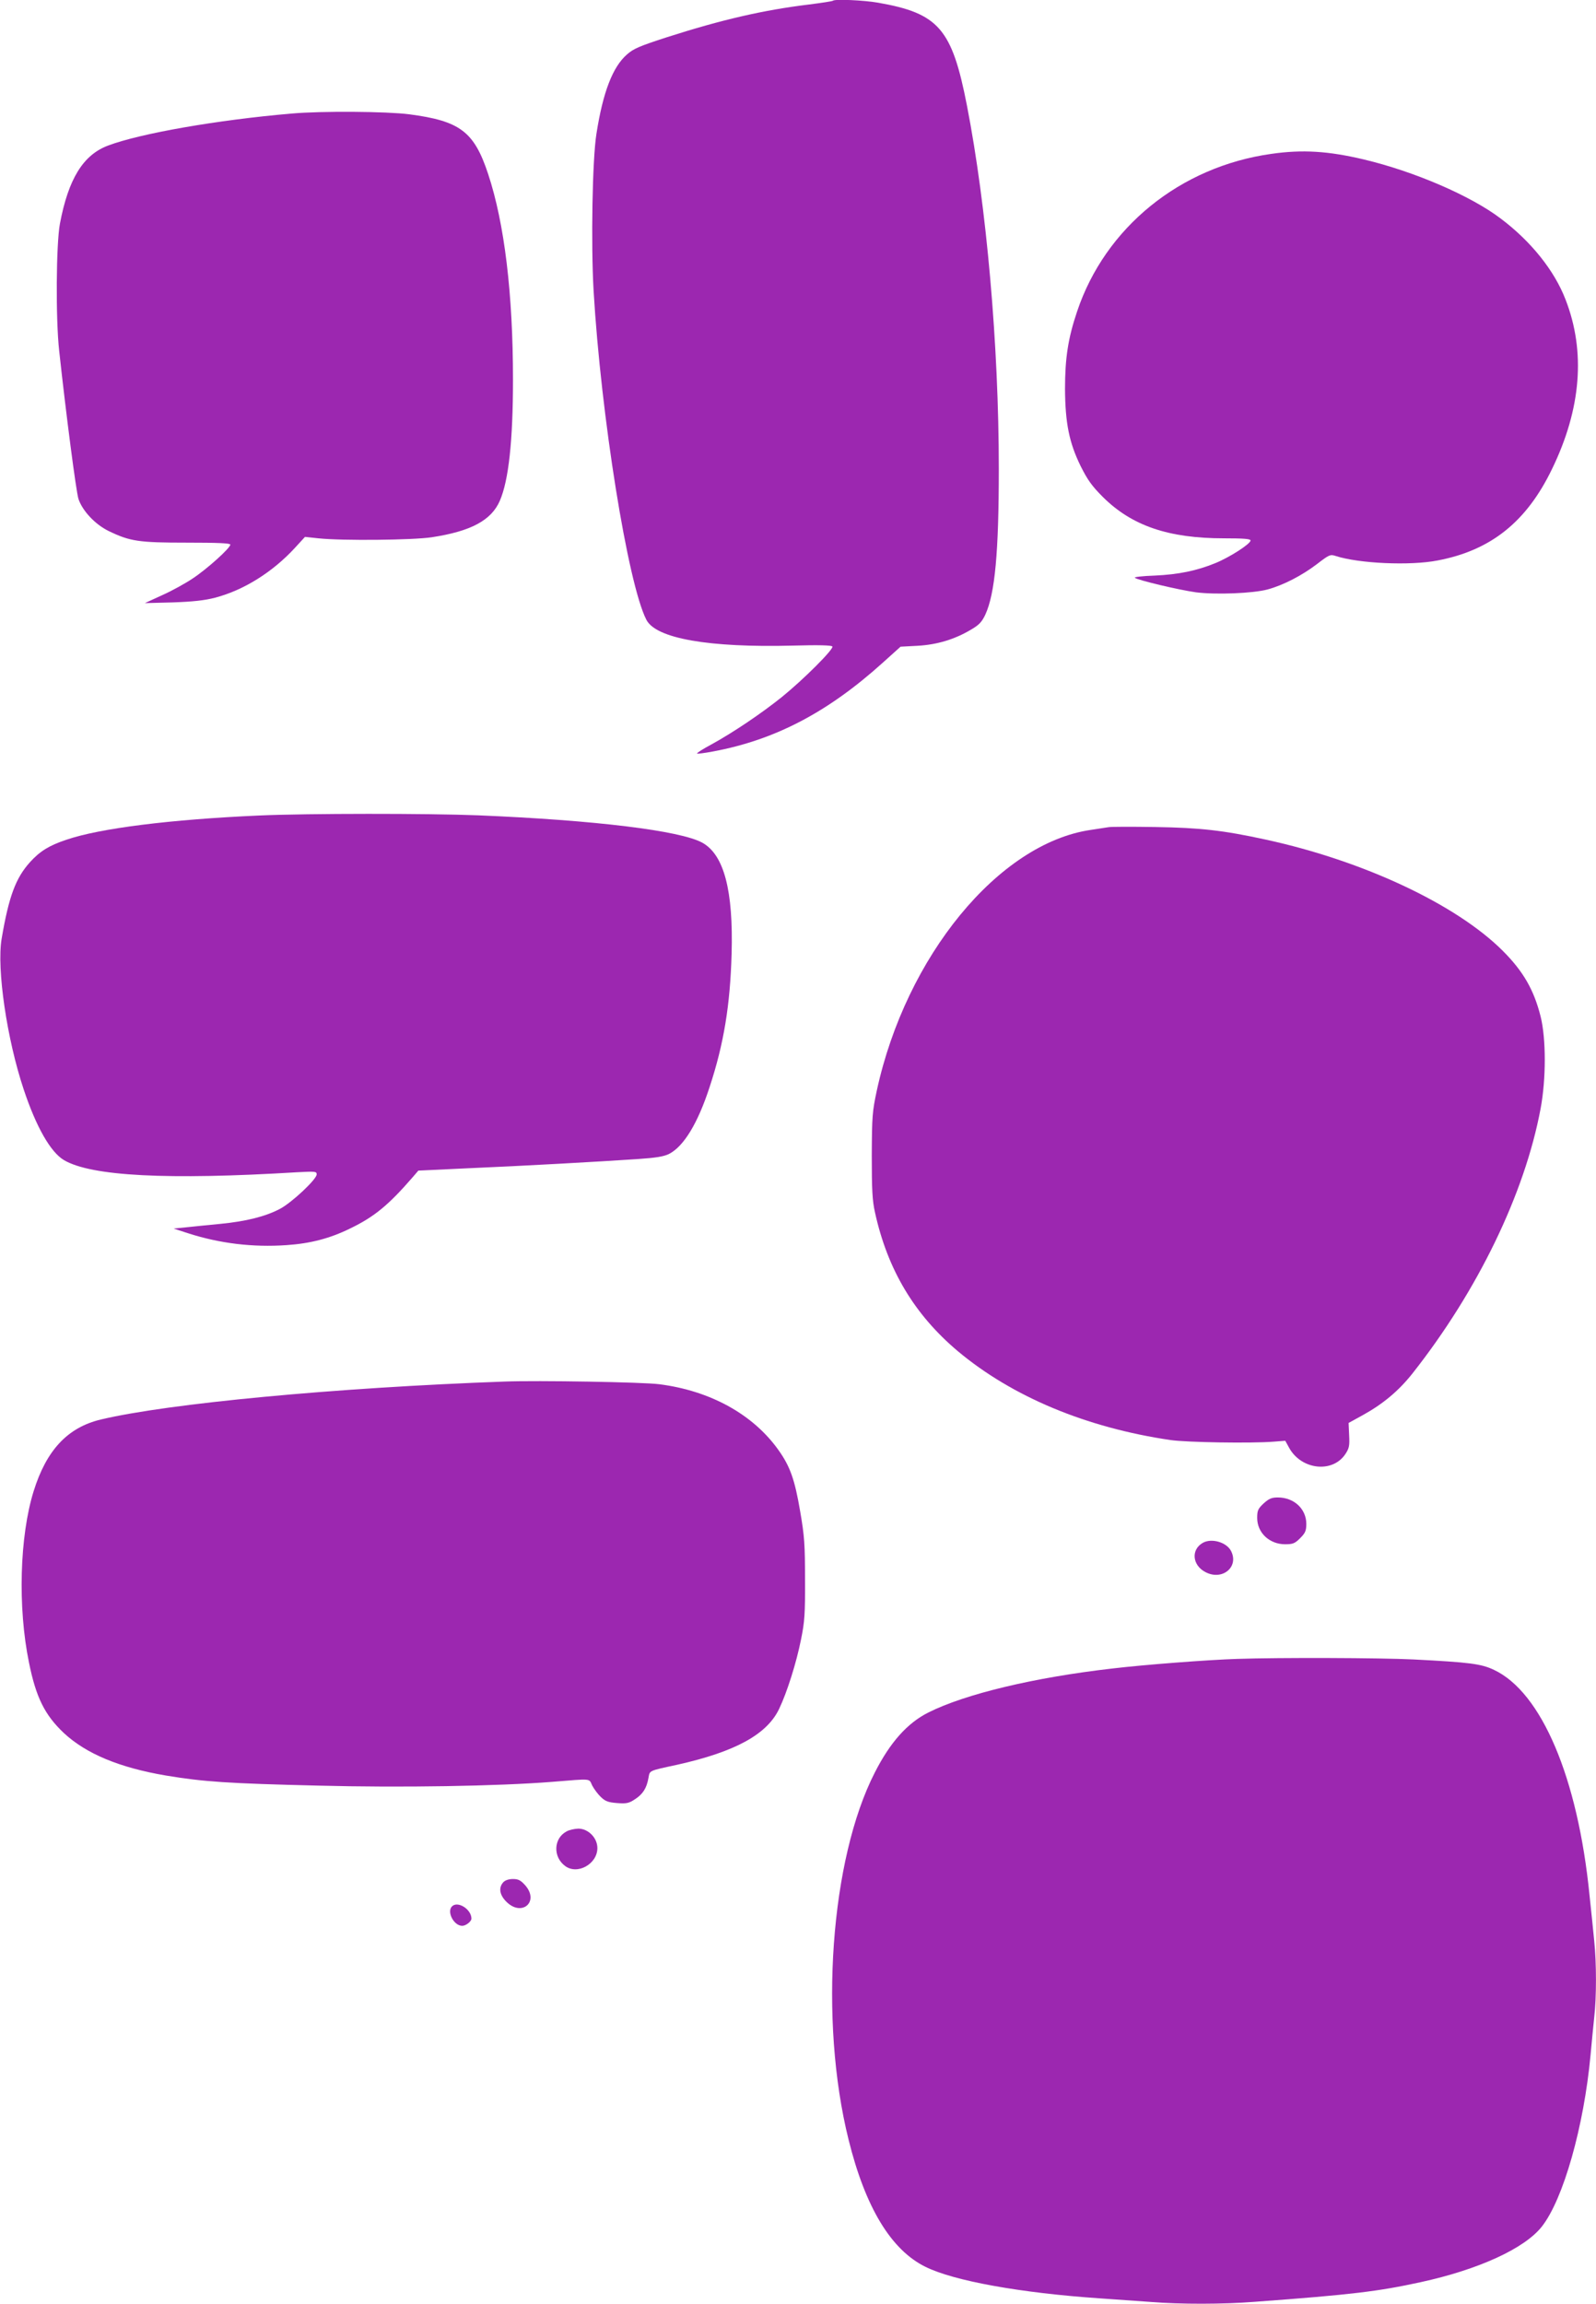 <?xml version="1.0" standalone="no"?>
<!DOCTYPE svg PUBLIC "-//W3C//DTD SVG 20010904//EN"
 "http://www.w3.org/TR/2001/REC-SVG-20010904/DTD/svg10.dtd">
<svg version="1.0" xmlns="http://www.w3.org/2000/svg"
 width="887pt" height="1280pt" viewBox="0 0 887 1280"
 preserveAspectRatio="xMidYMid meet">
<g transform="translate(0,1280) scale(0.1,-0.1)"
fill="#9c27b0" stroke="none">
<path d="M4629 12796 c-3 -3 -62 -12 -133 -21 -254 -31 -484 -84 -790 -182
-151 -49 -185 -63 -222 -96 -79 -69 -133 -209 -169 -439 -23 -140 -31 -614
-16 -874 41 -694 190 -1626 293 -1827 53 -105 348 -156 815 -144 143 4 215 2
219 -5 9 -14 -159 -182 -281 -281 -115 -92 -269 -196 -391 -263 -47 -25 -83
-48 -80 -51 2 -2 43 3 90 12 343 64 636 217 941 492 l100 90 95 5 c108 6 207
36 297 90 45 26 60 43 79 83 54 117 75 348 75 810 0 686 -68 1458 -177 2018
-83 427 -157 513 -494 572 -79 14 -241 21 -251 11z"/>
<path d="M1620 12169 c-409 -35 -840 -110 -1020 -178 -138 -52 -220 -185 -267
-434 -21 -113 -24 -528 -4 -707 38 -351 94 -781 107 -822 22 -66 92 -141 167
-178 120 -58 167 -65 435 -65 173 0 242 -3 242 -11 0 -19 -130 -136 -209 -188
-40 -27 -116 -69 -170 -93 l-96 -44 155 4 c113 4 177 11 235 26 160 42 320
142 445 278 l55 60 75 -8 c132 -14 526 -10 630 6 217 33 331 94 378 203 49
113 73 334 73 672 0 477 -47 868 -138 1143 -78 236 -156 295 -439 332 -125 16
-485 19 -654 4z"/>
<path d="M7065 11945 c-506 -71 -923 -409 -1079 -876 -50 -148 -67 -259 -67
-429 1 -190 23 -300 87 -430 38 -76 62 -110 123 -171 161 -160 364 -230 674
-230 109 0 147 -3 147 -12 0 -19 -117 -94 -196 -126 -103 -42 -204 -63 -337
-69 -65 -2 -115 -8 -110 -12 13 -13 246 -68 340 -81 110 -14 317 -6 398 16 88
24 190 77 273 140 69 53 75 56 105 46 129 -42 414 -55 567 -25 295 56 494 214
636 509 162 334 187 652 75 940 -62 162 -193 325 -361 451 -167 127 -482 262
-760 328 -198 47 -342 56 -515 31z"/>
<path d="M1440 8269 c-494 -22 -886 -71 -1072 -135 -96 -32 -147 -64 -202
-125 -79 -88 -117 -190 -157 -425 -28 -167 29 -557 123 -838 69 -207 149 -348
224 -392 152 -89 574 -111 1297 -67 98 5 107 5 107 -12 0 -27 -138 -157 -205
-192 -80 -42 -187 -69 -331 -83 -65 -6 -150 -15 -189 -19 l-70 -7 80 -26 c177
-57 360 -79 548 -66 132 9 240 37 352 92 135 65 214 130 350 287 l30 35 275
13 c307 13 734 37 942 51 104 7 147 14 177 29 81 42 159 169 225 372 79 240
114 455 122 739 10 352 -42 551 -163 618 -122 67 -595 125 -1245 152 -283 11
-945 11 -1218 -1z"/>
<path d="M6160 8204 c-14 -2 -58 -9 -98 -15 -512 -75 -1027 -703 -1189 -1448
-25 -117 -27 -143 -28 -361 0 -190 3 -251 18 -317 70 -318 219 -567 460 -770
302 -253 713 -425 1182 -494 89 -13 447 -19 574 -9 l64 5 22 -40 c68 -122 241
-141 312 -34 22 33 24 47 21 106 l-3 67 80 44 c112 62 199 135 275 231 363
460 624 1000 712 1471 31 164 31 390 0 513 -37 147 -96 250 -210 364 -258 258
-774 500 -1317 618 -238 52 -366 66 -615 70 -129 2 -246 2 -260 -1z"/>
<path d="M2805 5124 c-943 -34 -1872 -122 -2245 -211 -184 -44 -302 -170 -373
-398 -78 -250 -89 -646 -26 -952 39 -194 88 -292 194 -392 124 -115 308 -192
567 -236 211 -35 345 -44 847 -56 459 -12 999 -3 1301 21 223 18 202 20 221
-20 10 -19 31 -48 48 -64 26 -25 42 -30 91 -34 52 -4 66 -1 100 22 43 28 64
61 74 118 8 42 -2 38 160 73 322 72 498 168 566 310 44 92 96 256 122 387 20
98 23 142 22 333 0 192 -3 240 -27 378 -30 177 -56 250 -121 341 -141 198
-379 329 -661 365 -88 12 -680 22 -860 15z"/>
<path d="M7023 4447 c-32 -30 -36 -40 -36 -81 0 -82 68 -146 155 -146 43 0 54
4 84 34 28 28 34 41 34 79 0 83 -68 147 -158 147 -34 0 -49 -6 -79 -33z"/>
<path d="M6685 4228 c-67 -38 -59 -125 15 -163 94 -49 188 30 141 119 -26 48
-108 71 -156 44z"/>
<path d="M6875 3583 c-158 -5 -514 -32 -690 -53 -438 -50 -821 -142 -1026
-245 -117 -59 -212 -166 -297 -333 -247 -482 -311 -1375 -146 -2040 93 -376
236 -613 428 -707 158 -78 528 -145 971 -175 88 -6 215 -15 283 -20 160 -13
401 -13 576 1 542 40 687 58 921 109 322 70 578 187 674 309 119 151 234 555
271 956 6 66 15 159 20 206 13 111 13 302 0 426 -5 54 -17 168 -26 253 -65
653 -267 1128 -531 1252 -71 34 -136 42 -448 58 -187 9 -740 11 -980 3z"/>
<path d="M3148 2624 c-71 -38 -76 -140 -8 -191 68 -52 180 10 180 99 0 57 -51
108 -106 108 -22 -1 -51 -7 -66 -16z"/>
<path d="M2797 2342 c-27 -30 -21 -70 17 -108 86 -86 185 0 105 91 -25 28 -38
35 -68 35 -24 0 -44 -7 -54 -18z"/>
<path d="M2512 2208 c-30 -30 10 -108 57 -108 20 0 51 24 51 40 0 52 -76 100
-108 68z"/>
</g>
</svg>
